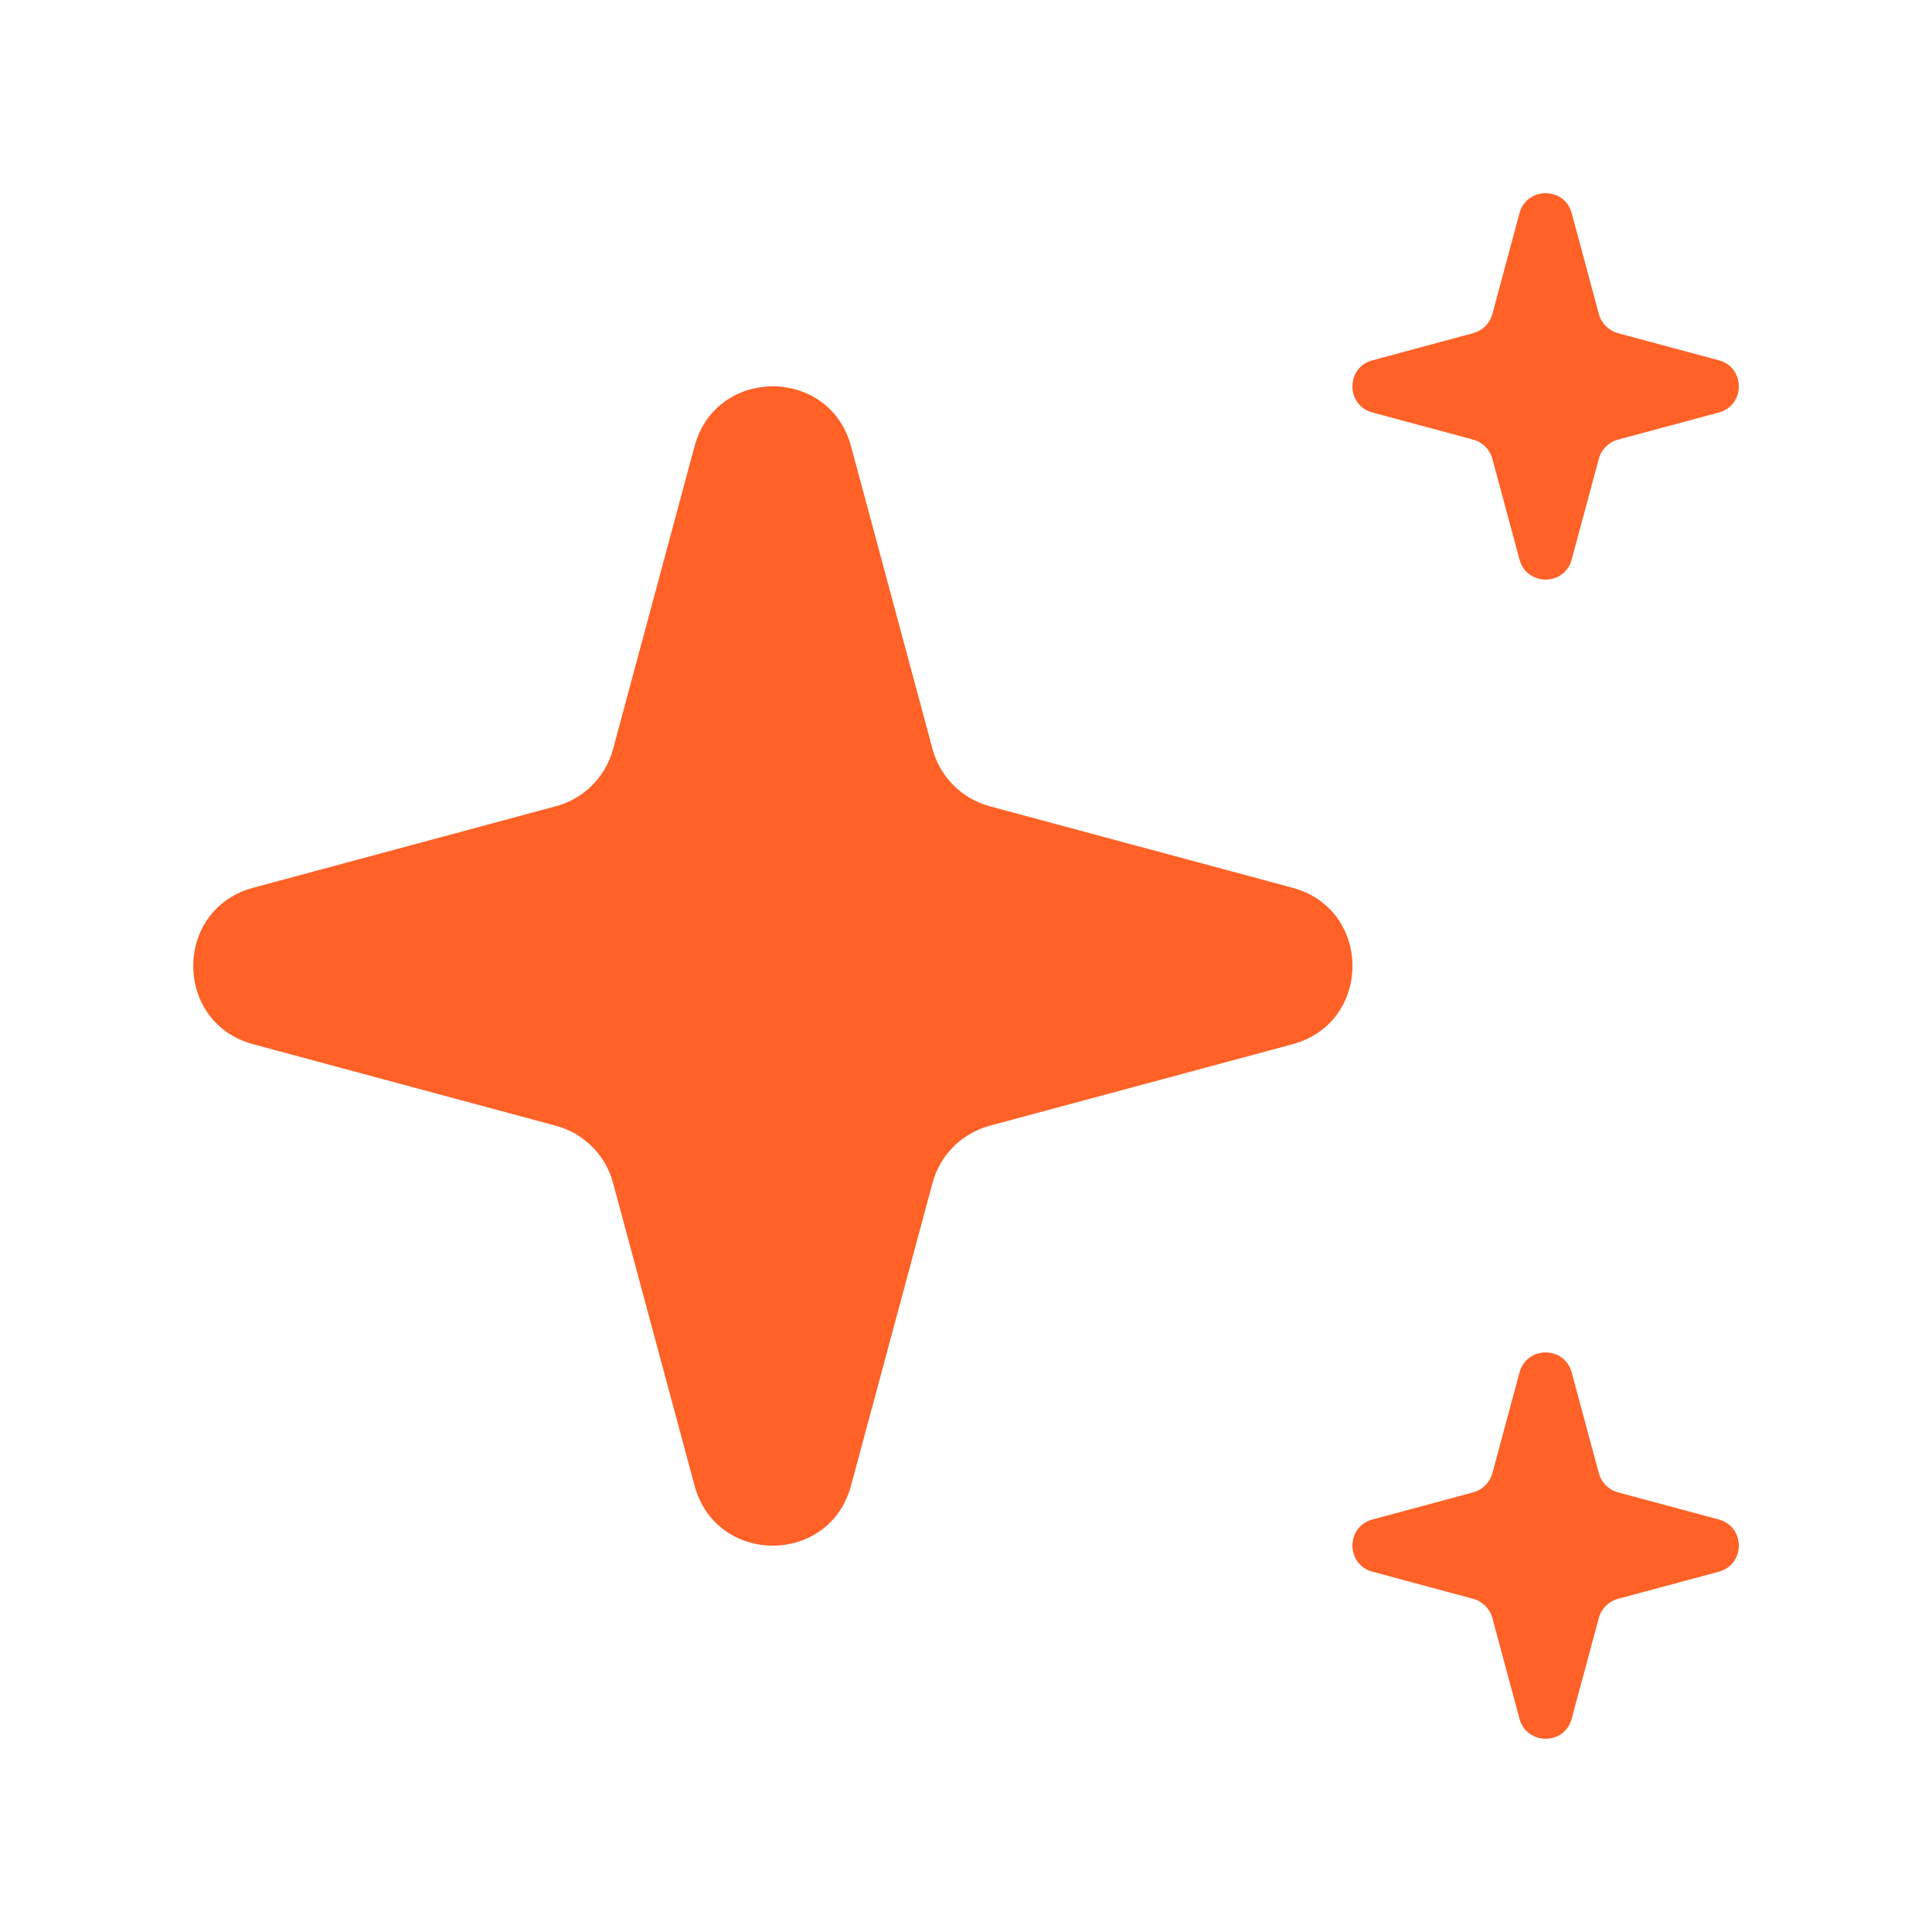 <svg width="16" height="16" viewBox="0 0 16 16" fill="none" xmlns="http://www.w3.org/2000/svg">
<path d="M5.752 3.696C5.93 3.034 6.87 3.034 7.048 3.696L7.723 6.204C7.785 6.434 7.966 6.615 8.196 6.677L10.704 7.352C11.366 7.53 11.366 8.47 10.704 8.648L8.196 9.323C7.966 9.385 7.785 9.565 7.723 9.796L7.048 12.303C6.87 12.966 5.93 12.966 5.752 12.303L5.077 9.796C5.015 9.565 4.835 9.385 4.604 9.323L2.097 8.648C1.435 8.47 1.435 7.53 2.097 7.352L4.604 6.677C4.835 6.615 5.015 6.434 5.077 6.204L5.752 3.696Z" fill="#FF6126"/>
<path d="M12.584 1.765C12.644 1.545 12.957 1.545 13.016 1.765L13.241 2.601C13.262 2.678 13.322 2.738 13.399 2.759L14.235 2.984C14.455 3.043 14.455 3.357 14.235 3.416L13.399 3.641C13.322 3.662 13.262 3.722 13.241 3.799L13.016 4.634C12.957 4.855 12.644 4.855 12.584 4.634L12.359 3.799C12.338 3.722 12.278 3.662 12.201 3.641L11.366 3.416C11.145 3.357 11.145 3.043 11.366 2.984L12.201 2.759C12.278 2.738 12.338 2.678 12.359 2.601L12.584 1.765Z" fill="#FF6126"/>
<path d="M12.584 11.366C12.644 11.145 12.957 11.145 13.016 11.366L13.241 12.201C13.262 12.278 13.322 12.338 13.399 12.359L14.235 12.584C14.455 12.643 14.455 12.957 14.235 13.016L13.399 13.241C13.322 13.262 13.262 13.322 13.241 13.399L13.016 14.234C12.957 14.455 12.644 14.455 12.584 14.234L12.359 13.399C12.338 13.322 12.278 13.262 12.201 13.241L11.366 13.016C11.145 12.957 11.145 12.643 11.366 12.584L12.201 12.359C12.278 12.338 12.338 12.278 12.359 12.201L12.584 11.366Z" fill="#FF6126"/>
</svg>
